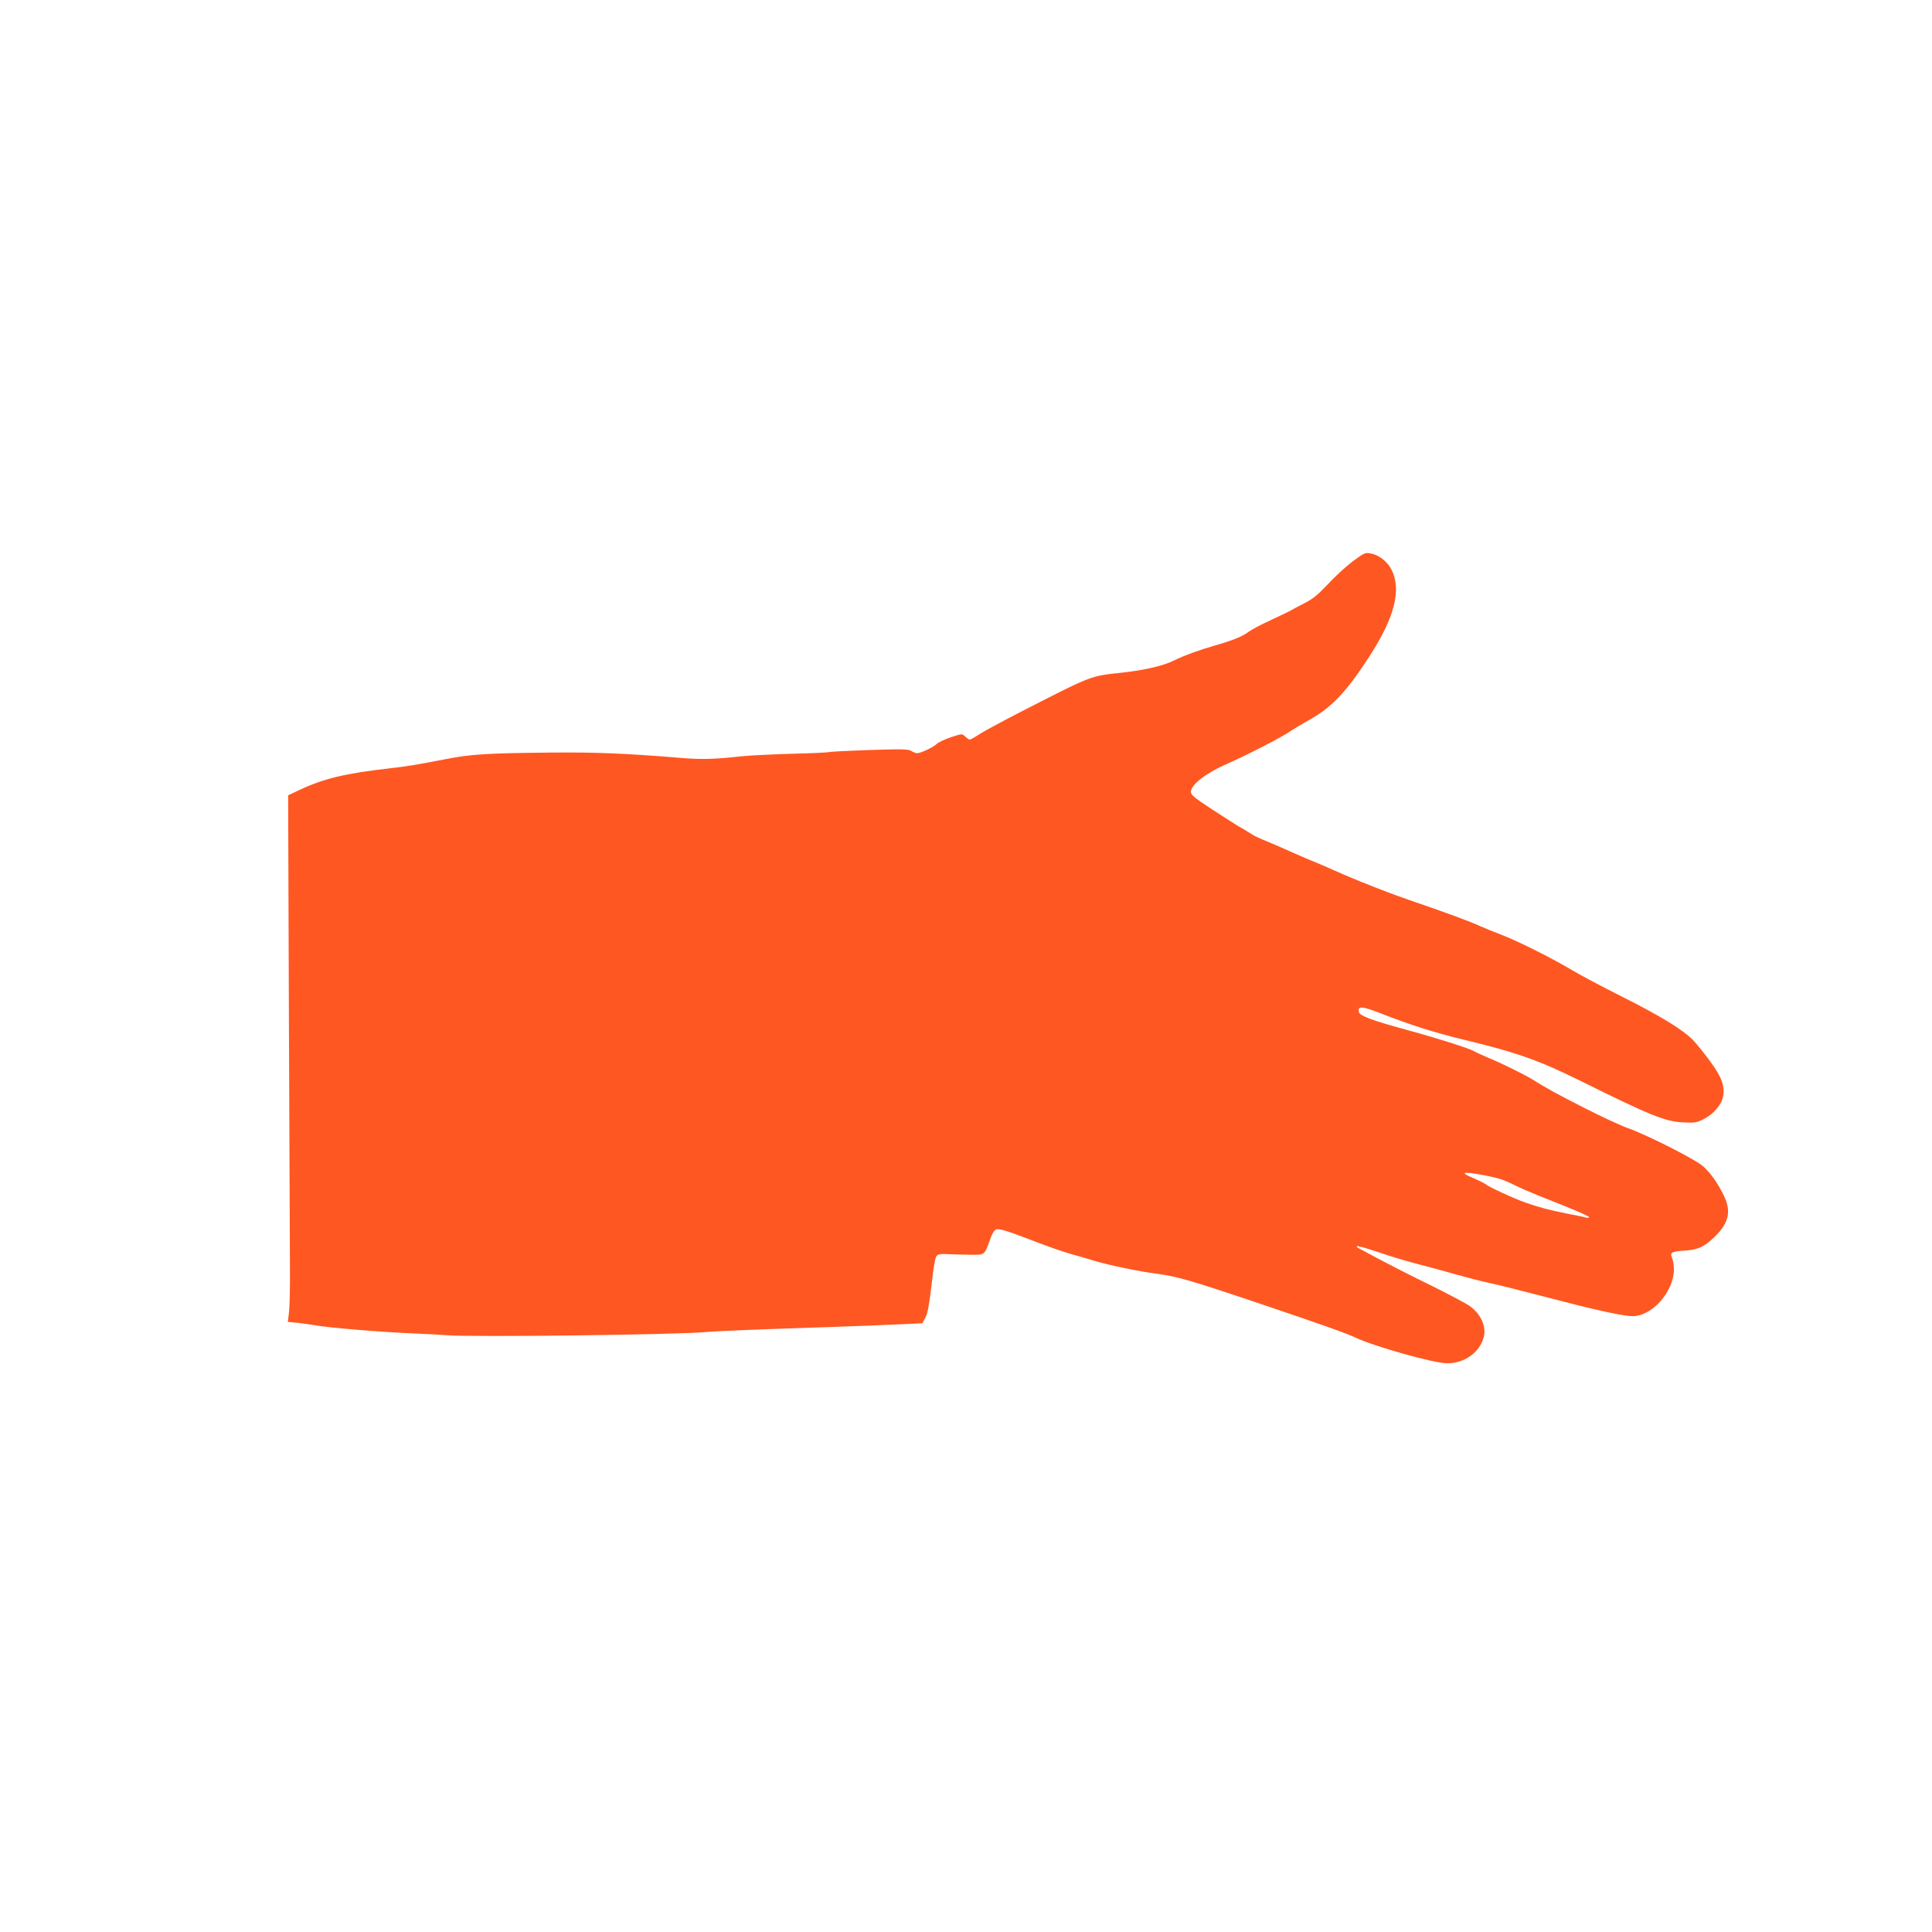 <?xml version="1.0" standalone="no"?>
<!DOCTYPE svg PUBLIC "-//W3C//DTD SVG 20010904//EN"
 "http://www.w3.org/TR/2001/REC-SVG-20010904/DTD/svg10.dtd">
<svg version="1.0" xmlns="http://www.w3.org/2000/svg"
 width="1280pt" height="1280pt" viewBox="0 0 1280 1280"
 preserveAspectRatio="xMidYMid meet">
<g transform="translate(0,1280) scale(0.1,-0.1)"
fill="#ff5722" stroke="none">
<path d="M8961 9080 c-44 -33 -118 -101 -164 -151 -67 -71 -100 -98 -158 -127
-41 -21 -83 -43 -94 -50 -11 -6 -69 -34 -129 -62 -60 -27 -125 -62 -144 -76
-39 -30 -102 -56 -221 -90 -98 -28 -207 -67 -271 -99 -73 -36 -191 -64 -343
-81 -218 -24 -193 -14 -672 -259 -115 -59 -237 -125 -271 -146 -33 -22 -64
-39 -69 -39 -5 0 -18 9 -30 20 -21 20 -21 20 -94 -4 -40 -13 -82 -33 -94 -44
-26 -24 -104 -61 -130 -62 -10 0 -28 7 -40 15 -20 12 -60 13 -279 6 -141 -5
-260 -11 -265 -14 -4 -2 -119 -8 -255 -11 -136 -4 -285 -12 -330 -17 -168 -19
-265 -22 -402 -10 -360 30 -566 38 -861 35 -420 -4 -527 -11 -695 -44 -173
-34 -264 -49 -365 -60 -291 -33 -436 -67 -593 -140 l-83 -39 5 -1463 c3 -805
6 -1560 7 -1678 1 -118 -2 -245 -6 -281 l-8 -67 64 -6 c35 -4 87 -11 114 -16
95 -17 445 -46 670 -55 77 -3 167 -8 200 -11 169 -14 1538 3 1725 21 60 6 400
20 845 34 154 5 349 13 433 17 l153 7 21 40 c15 29 25 88 40 216 13 120 24
181 34 191 11 11 31 14 72 11 31 -1 97 -4 147 -4 102 -1 96 -6 136 105 12 35
27 59 39 63 21 7 78 -11 270 -85 74 -29 171 -62 215 -75 44 -12 118 -34 165
-48 100 -30 302 -72 415 -86 134 -18 222 -43 685 -199 399 -135 570 -195 628
-223 130 -61 522 -171 609 -171 115 -1 216 71 243 173 19 69 -19 153 -92 206
-24 17 -144 81 -268 142 -124 60 -279 140 -345 175 -66 36 -124 67 -130 69 -5
3 -7 7 -4 11 3 3 64 -14 135 -38 71 -25 190 -61 264 -80 74 -19 190 -50 258
-70 67 -19 164 -44 215 -55 90 -20 150 -35 502 -126 230 -60 398 -95 451 -95
130 0 274 163 274 310 0 27 -5 61 -12 75 -16 36 -3 44 78 49 90 5 132 23 199
87 100 95 118 173 64 282 -42 84 -84 142 -133 188 -46 44 -371 209 -501 255
-44 15 -175 76 -291 135 -184 94 -246 128 -339 186 -45 29 -215 113 -290 143
-44 19 -89 39 -100 46 -30 18 -250 88 -435 138 -246 67 -324 96 -328 124 -6
38 24 36 146 -12 206 -80 350 -126 561 -177 344 -83 490 -135 776 -277 446
-221 546 -262 664 -268 79 -4 90 -3 141 23 63 32 116 95 126 149 13 68 -11
132 -87 234 -38 52 -89 115 -112 139 -66 68 -221 163 -471 288 -127 64 -275
142 -328 174 -132 79 -355 191 -466 234 -51 19 -116 46 -145 59 -75 34 -222
88 -467 172 -118 40 -313 116 -433 168 -120 53 -220 96 -223 96 -2 0 -54 23
-116 50 -61 28 -141 62 -177 77 -36 14 -77 33 -91 42 -43 27 -64 40 -95 57
-16 10 -94 59 -172 110 -119 78 -143 97 -143 118 0 46 97 122 230 181 143 63
366 177 430 221 25 17 76 47 113 68 154 83 256 189 409 426 169 261 215 444
146 578 -27 53 -85 97 -140 106 -33 6 -43 1 -117 -54z m864 -4065 c101 -19
135 -30 210 -67 33 -17 105 -48 160 -70 234 -92 326 -132 332 -141 4 -6 -5 -7
-23 -3 -16 5 -72 16 -124 26 -115 23 -183 41 -275 73 -76 27 -241 103 -265
123 -8 6 -40 22 -70 35 -103 42 -85 50 55 24z"/>
</g>
</svg>
